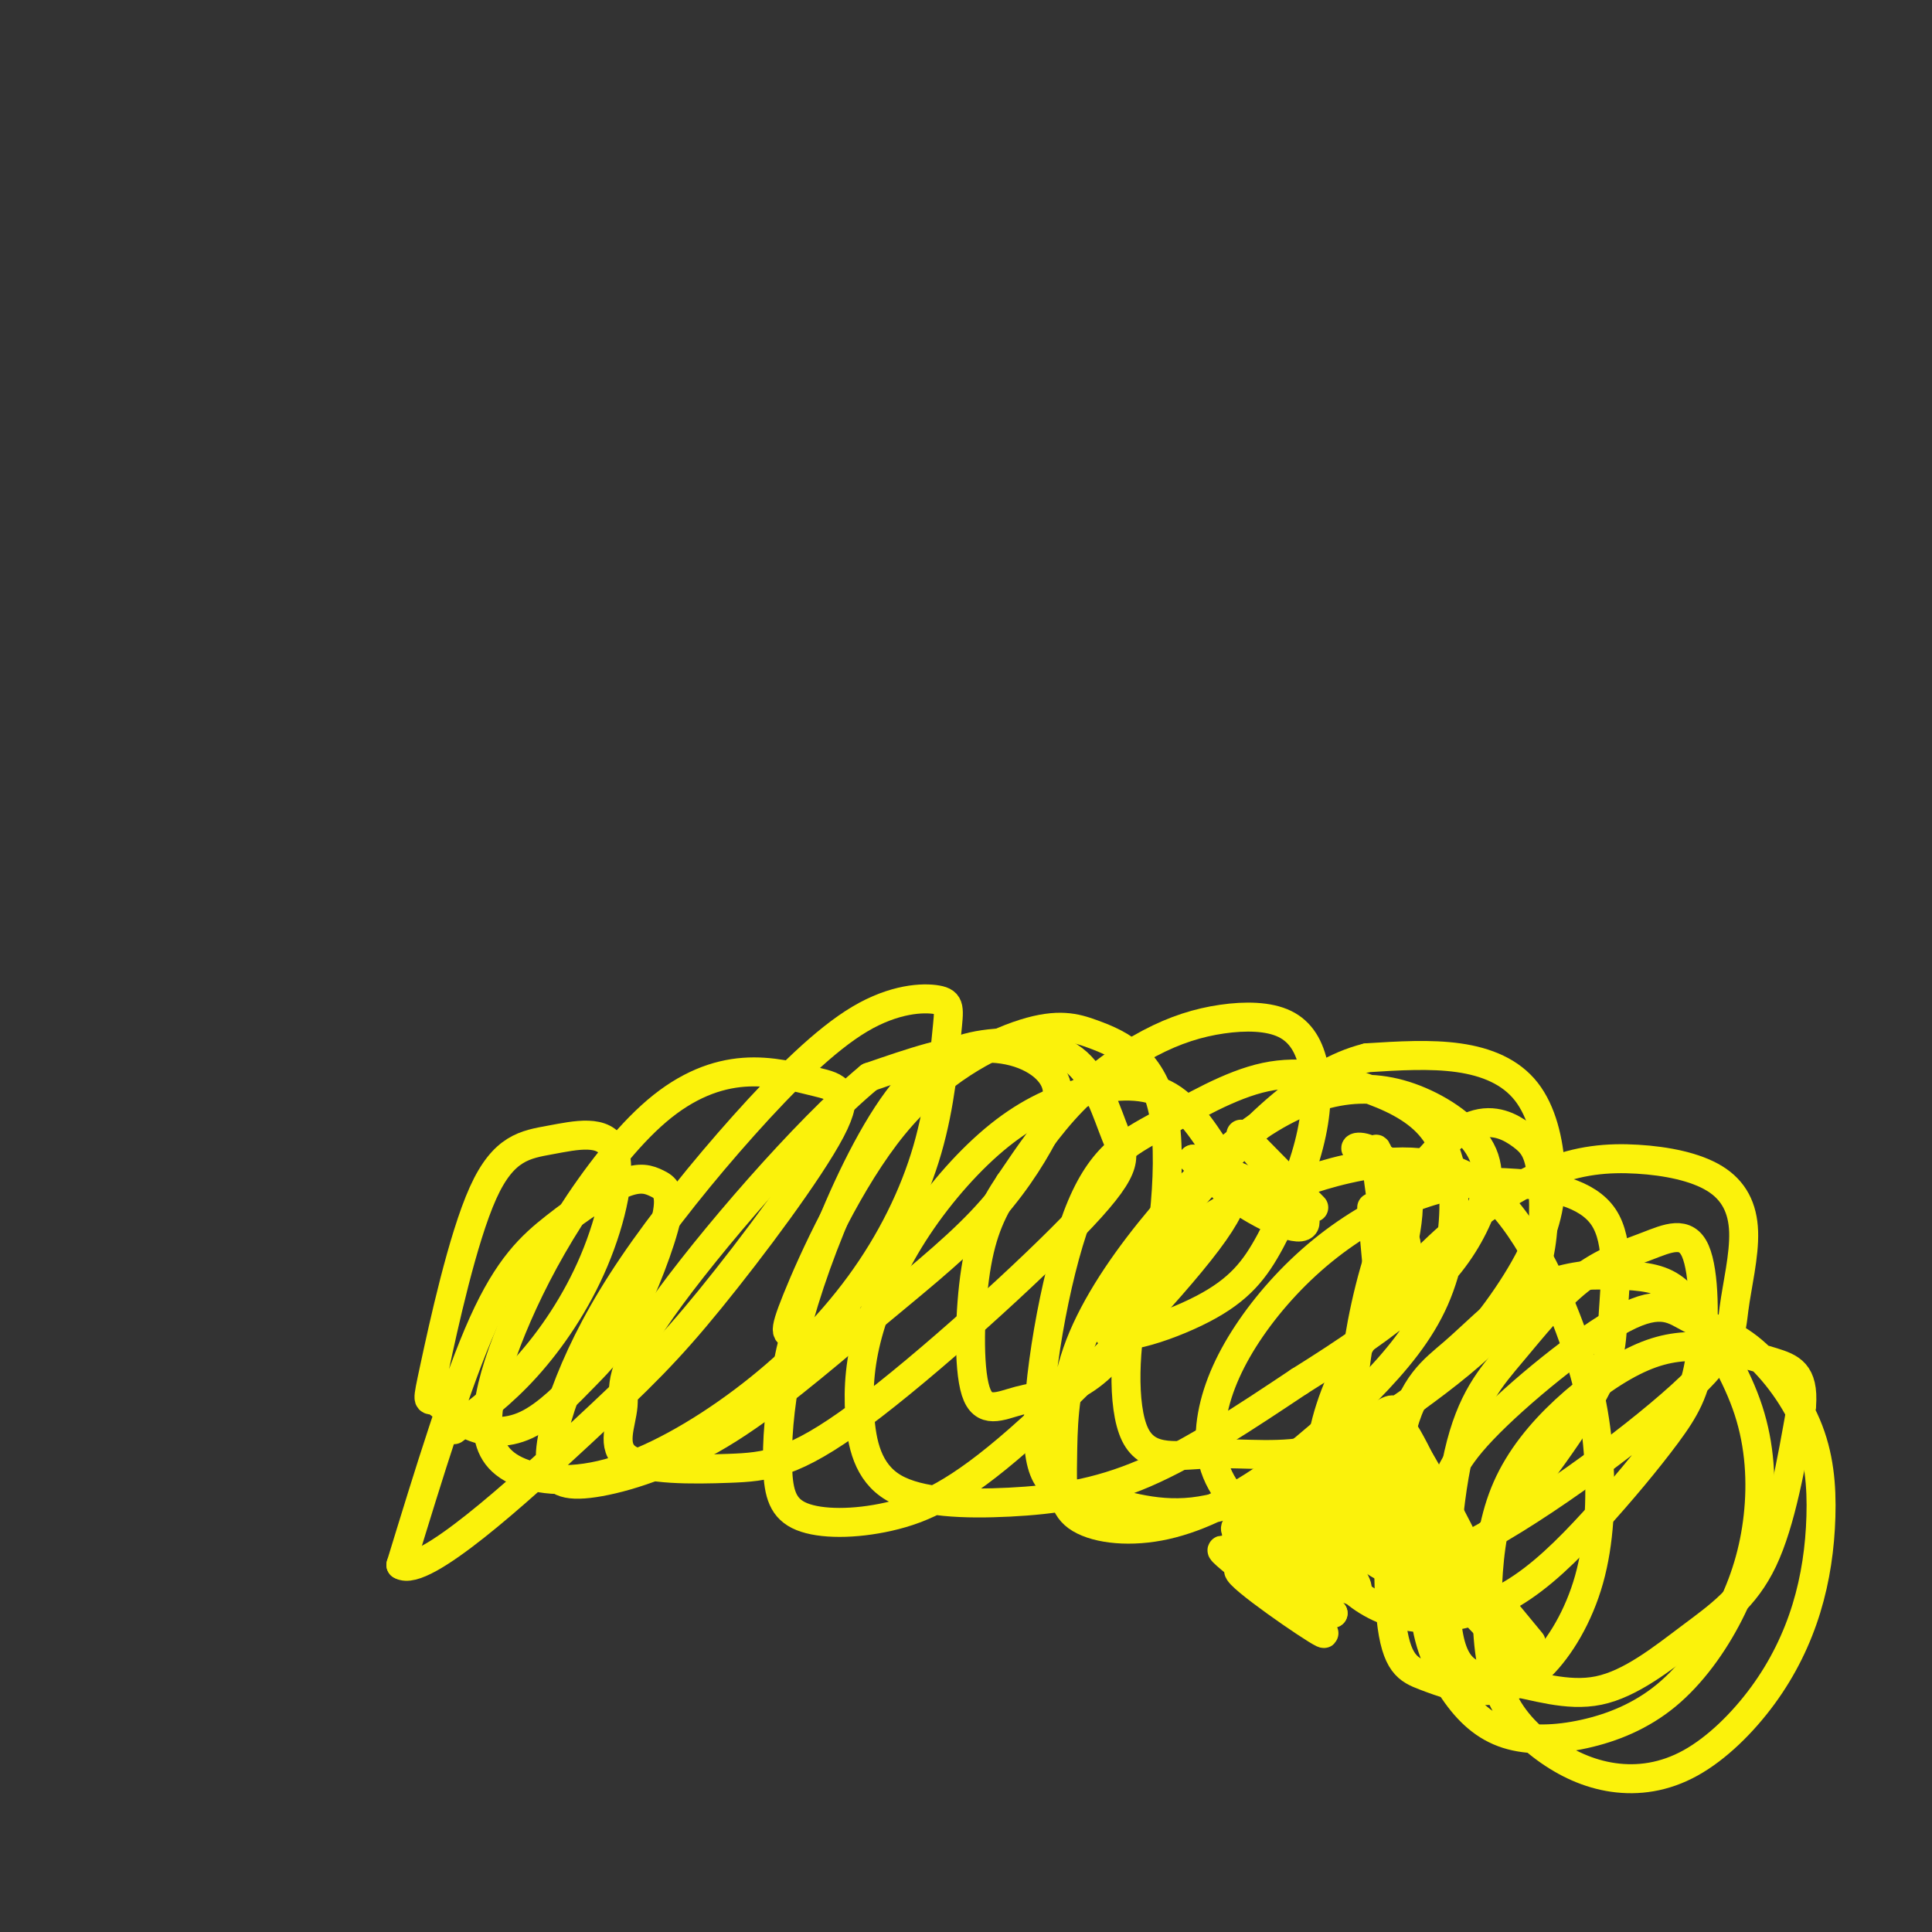 <svg viewBox='0 0 400 400' version='1.1' xmlns='http://www.w3.org/2000/svg' xmlns:xlink='http://www.w3.org/1999/xlink'><rect x="0" y="0" width="400" height="400" fill="#333333" stroke="none"/><g fill='none' stroke='#FBF20B' stroke-width='6' stroke-linecap='round' stroke-linejoin='round'><path d='M285,303c2.583,6.167 5.167,12.333 10,19c4.833,6.667 11.917,13.833 19,21'/><path d='M284,300c0.000,0.000 33.000,40.000 33,40'/><path d='M288,297c-1.577,0.667 -3.155,1.333 0,10c3.155,8.667 11.042,25.333 11,22c-0.042,-3.333 -8.012,-26.667 -9,-32c-0.988,-5.333 5.006,7.333 11,20'/><path d='M301,317c2.921,5.018 4.725,7.564 2,2c-2.725,-5.564 -9.979,-19.237 -14,-24c-4.021,-4.763 -4.810,-0.617 -1,9c3.810,9.617 12.218,24.705 10,24c-2.218,-0.705 -15.062,-17.201 -19,-21c-3.938,-3.799 1.031,5.101 6,14'/><path d='M285,321c3.823,5.126 10.381,10.940 6,7c-4.381,-3.940 -19.700,-17.633 -21,-17c-1.300,0.633 11.419,15.594 11,18c-0.419,2.406 -13.977,-7.741 -17,-9c-3.023,-1.259 4.488,6.371 12,14'/><path d='M276,334c-4.947,-2.016 -23.316,-14.056 -23,-13c0.316,1.056 19.316,15.207 21,17c1.684,1.793 -13.947,-8.774 -17,-12c-3.053,-3.226 6.474,0.887 16,5'/><path d='M273,331c-2.771,-2.067 -17.698,-9.733 -17,-10c0.698,-0.267 17.022,6.867 18,7c0.978,0.133 -13.391,-6.733 -17,-9c-3.609,-2.267 3.540,0.067 7,0c3.460,-0.067 3.230,-2.533 3,-5'/><path d='M267,314c-2.339,-0.545 -9.688,0.591 -11,2c-1.312,1.409 3.411,3.089 11,-2c7.589,-5.089 18.043,-16.947 16,-17c-2.043,-0.053 -16.584,11.699 -19,14c-2.416,2.301 7.292,-4.850 17,-12'/><path d='M274,311c4.489,-5.468 8.977,-10.936 8,-11c-0.977,-0.064 -7.420,5.275 -10,8c-2.580,2.725 -1.296,2.836 0,3c1.296,0.164 2.606,0.380 5,-3c2.394,-3.380 5.874,-10.356 6,-13c0.126,-2.644 -3.100,-0.956 -6,2c-2.900,2.956 -5.473,7.180 -8,11c-2.527,3.820 -5.008,7.234 -5,9c0.008,1.766 2.504,1.883 5,2'/><path d='M269,319c3.645,-1.991 10.259,-7.968 15,-15c4.741,-7.032 7.610,-15.118 2,-11c-5.610,4.118 -19.698,20.441 -24,27c-4.302,6.559 1.181,3.354 5,2c3.819,-1.354 5.972,-0.858 9,-5c3.028,-4.142 6.931,-12.923 7,-16c0.069,-3.077 -3.694,-0.451 -6,3c-2.306,3.451 -3.153,7.725 -4,12'/><path d='M273,316c-0.667,2.000 -0.333,1.000 0,0'/><path d='M284,250c0.000,0.000 2.000,22.000 2,22'/><path d='M287,271c2.940,-10.238 5.881,-20.476 4,-26c-1.881,-5.524 -8.583,-6.333 -10,-7c-1.417,-0.667 2.452,-1.190 5,2c2.548,3.190 3.774,10.095 5,17'/><path d='M291,257c1.167,4.905 1.583,8.667 0,3c-1.583,-5.667 -5.167,-20.762 -6,-22c-0.833,-1.238 1.083,11.381 3,24'/><path d='M288,262c0.167,4.500 -0.917,3.750 -2,3'/><path d='M272,250c-8.065,-8.262 -16.131,-16.524 -15,-15c1.131,1.524 11.458,12.833 13,17c1.542,4.167 -5.702,1.190 -11,-2c-5.298,-3.190 -8.649,-6.595 -12,-10'/><path d='M247,240c4.190,1.036 20.667,8.625 23,10c2.333,1.375 -9.476,-3.464 -13,-5c-3.524,-1.536 1.238,0.232 6,2'/><path d='M94,296c4.956,-3.681 9.913,-7.362 15,-13c5.087,-5.638 10.305,-13.234 14,-22c3.695,-8.766 5.869,-18.700 4,-23c-1.869,-4.300 -7.780,-2.964 -13,-2c-5.220,0.964 -9.750,1.555 -14,11c-4.250,9.445 -8.222,27.744 -10,36c-1.778,8.256 -1.362,6.471 0,7c1.362,0.529 3.671,3.373 7,5c3.329,1.627 7.680,2.038 12,0c4.320,-2.038 8.610,-6.524 12,-10c3.390,-3.476 5.880,-5.941 9,-12c3.120,-6.059 6.871,-15.713 8,-21c1.129,-5.287 -0.363,-6.207 -2,-7c-1.637,-0.793 -3.418,-1.460 -7,0c-3.582,1.460 -8.964,5.047 -14,9c-5.036,3.953 -9.724,8.272 -15,20c-5.276,11.728 -11.138,30.864 -17,50'/><path d='M83,324c4.518,2.790 24.314,-15.235 37,-27c12.686,-11.765 18.262,-17.269 27,-28c8.738,-10.731 20.639,-26.690 25,-35c4.361,-8.310 1.182,-8.973 -3,-10c-4.182,-1.027 -9.368,-2.418 -15,-2c-5.632,0.418 -11.711,2.646 -18,8c-6.289,5.354 -12.789,13.833 -18,22c-5.211,8.167 -9.134,16.020 -12,23c-2.866,6.980 -4.675,13.085 -5,18c-0.325,4.915 0.833,8.640 5,11c4.167,2.360 11.344,3.356 20,1c8.656,-2.356 18.792,-8.064 28,-15c9.208,-6.936 17.487,-15.099 24,-24c6.513,-8.901 11.259,-18.540 14,-28c2.741,-9.460 3.477,-18.741 4,-24c0.523,-5.259 0.833,-6.495 -2,-7c-2.833,-0.505 -8.809,-0.277 -16,4c-7.191,4.277 -15.597,12.605 -24,22c-8.403,9.395 -16.802,19.857 -23,29c-6.198,9.143 -10.194,16.966 -13,24c-2.806,7.034 -4.423,13.280 -4,17c0.423,3.720 2.885,4.916 9,4c6.115,-0.916 15.882,-3.943 26,-10c10.118,-6.057 20.586,-15.145 30,-23c9.414,-7.855 17.774,-14.478 24,-21c6.226,-6.522 10.318,-12.944 13,-18c2.682,-5.056 3.953,-8.746 2,-12c-1.953,-3.254 -7.129,-6.073 -14,-6c-6.871,0.073 -15.435,3.036 -24,6'/><path d='M180,223c-13.024,10.755 -33.584,34.644 -43,48c-9.416,13.356 -7.687,16.181 -8,20c-0.313,3.819 -2.669,8.633 1,11c3.669,2.367 13.362,2.289 21,2c7.638,-0.289 13.220,-0.788 27,-11c13.780,-10.212 35.759,-30.137 46,-41c10.241,-10.863 8.746,-12.665 7,-17c-1.746,-4.335 -3.742,-11.202 -8,-15c-4.258,-3.798 -10.778,-4.526 -17,-4c-6.222,0.526 -12.145,2.306 -18,9c-5.855,6.694 -11.641,18.304 -16,29c-4.359,10.696 -7.291,20.479 -9,29c-1.709,8.521 -2.195,15.779 -2,21c0.195,5.221 1.070,8.404 5,10c3.930,1.596 10.913,1.604 18,0c7.087,-1.604 14.277,-4.820 27,-16c12.723,-11.180 30.979,-30.325 39,-41c8.021,-10.675 5.808,-12.880 3,-17c-2.808,-4.120 -6.212,-10.154 -11,-13c-4.788,-2.846 -10.959,-2.503 -17,-1c-6.041,1.503 -11.950,4.168 -18,9c-6.050,4.832 -12.239,11.833 -17,19c-4.761,7.167 -8.094,14.501 -10,21c-1.906,6.499 -2.387,12.164 -2,18c0.387,5.836 1.640,11.843 7,15c5.360,3.157 14.828,3.465 24,3c9.172,-0.465 18.049,-1.704 28,-6c9.951,-4.296 20.975,-11.648 32,-19'/><path d='M269,286c9.732,-6.079 18.062,-11.778 24,-17c5.938,-5.222 9.484,-9.969 12,-15c2.516,-5.031 4.001,-10.348 2,-15c-2.001,-4.652 -7.489,-8.640 -13,-11c-5.511,-2.360 -11.046,-3.091 -17,-2c-5.954,1.091 -12.329,4.003 -19,9c-6.671,4.997 -13.640,12.077 -20,20c-6.360,7.923 -12.113,16.688 -15,25c-2.887,8.312 -2.908,16.171 -3,22c-0.092,5.829 -0.254,9.628 3,12c3.254,2.372 9.926,3.317 17,2c7.074,-1.317 14.552,-4.895 22,-10c7.448,-5.105 14.866,-11.736 21,-18c6.134,-6.264 10.985,-12.159 14,-19c3.015,-6.841 4.194,-14.626 4,-21c-0.194,-6.374 -1.762,-11.337 -5,-15c-3.238,-3.663 -8.148,-6.025 -14,-8c-5.852,-1.975 -12.648,-3.564 -20,-2c-7.352,1.564 -15.259,6.280 -22,10c-6.741,3.720 -12.315,6.444 -17,19c-4.685,12.556 -8.482,34.945 -8,46c0.482,11.055 5.241,10.775 11,12c5.759,1.225 12.516,3.954 21,3c8.484,-0.954 18.695,-5.590 28,-11c9.305,-5.410 17.703,-11.594 25,-19c7.297,-7.406 13.494,-16.034 17,-23c3.506,-6.966 4.321,-12.269 4,-18c-0.321,-5.731 -1.779,-11.889 -5,-16c-3.221,-4.111 -8.206,-6.175 -14,-7c-5.794,-0.825 -12.397,-0.413 -19,0'/><path d='M283,219c-6.316,1.546 -12.606,5.410 -19,11c-6.394,5.590 -12.893,12.904 -18,19c-5.107,6.096 -8.822,10.973 -11,20c-2.178,9.027 -2.818,22.203 0,28c2.818,5.797 9.095,4.216 16,4c6.905,-0.216 14.437,0.932 22,-1c7.563,-1.932 15.157,-6.945 22,-12c6.843,-5.055 12.936,-10.151 17,-15c4.064,-4.849 6.099,-9.450 7,-15c0.901,-5.550 0.666,-12.049 0,-16c-0.666,-3.951 -1.764,-5.353 -4,-7c-2.236,-1.647 -5.609,-3.539 -10,-2c-4.391,1.539 -9.801,6.508 -14,14c-4.199,7.492 -7.188,17.506 -9,27c-1.812,9.494 -2.447,18.470 -3,26c-0.553,7.530 -1.026,13.616 1,18c2.026,4.384 6.549,7.065 11,8c4.451,0.935 8.828,0.124 16,-7c7.172,-7.124 17.139,-20.560 22,-29c4.861,-8.440 4.615,-11.883 5,-18c0.385,-6.117 1.401,-14.907 -2,-20c-3.401,-5.093 -11.217,-6.489 -18,-7c-6.783,-0.511 -12.532,-0.139 -19,2c-6.468,2.139 -13.654,6.043 -20,11c-6.346,4.957 -11.852,10.966 -16,17c-4.148,6.034 -6.936,12.091 -8,18c-1.064,5.909 -0.402,11.668 4,17c4.402,5.332 12.543,10.238 21,12c8.457,1.762 17.228,0.381 26,-1'/><path d='M302,321c13.818,-6.527 35.363,-22.345 46,-32c10.637,-9.655 10.366,-13.146 11,-18c0.634,-4.854 2.172,-11.070 2,-16c-0.172,-4.930 -2.054,-8.573 -6,-11c-3.946,-2.427 -9.954,-3.638 -16,-4c-6.046,-0.362 -12.128,0.124 -19,3c-6.872,2.876 -14.533,8.140 -21,14c-6.467,5.860 -11.741,12.316 -16,19c-4.259,6.684 -7.505,13.597 -9,21c-1.495,7.403 -1.241,15.295 0,21c1.241,5.705 3.467,9.223 7,12c3.533,2.777 8.372,4.811 14,5c5.628,0.189 12.043,-1.469 18,-5c5.957,-3.531 11.454,-8.935 17,-15c5.546,-6.065 11.141,-12.792 15,-18c3.859,-5.208 5.983,-8.899 7,-16c1.017,-7.101 0.926,-17.612 -1,-22c-1.926,-4.388 -5.687,-2.653 -10,-1c-4.313,1.653 -9.178,3.223 -14,7c-4.822,3.777 -9.601,9.760 -14,15c-4.399,5.240 -8.417,9.736 -11,21c-2.583,11.264 -3.729,29.295 -2,38c1.729,8.705 6.333,8.084 12,9c5.667,0.916 12.395,3.369 19,2c6.605,-1.369 13.086,-6.561 19,-11c5.914,-4.439 11.261,-8.125 15,-16c3.739,-7.875 5.869,-19.937 8,-32'/><path d='M373,291c0.497,-6.808 -2.261,-7.829 -6,-9c-3.739,-1.171 -8.460,-2.492 -13,-3c-4.540,-0.508 -8.901,-0.203 -14,2c-5.099,2.203 -10.937,6.303 -16,11c-5.063,4.697 -9.352,9.992 -12,16c-2.648,6.008 -3.654,12.729 -4,20c-0.346,7.271 -0.031,15.090 2,21c2.031,5.910 5.779,9.910 10,13c4.221,3.090 8.915,5.270 14,6c5.085,0.730 10.562,0.010 16,-3c5.438,-3.010 10.837,-8.311 15,-14c4.163,-5.689 7.088,-11.765 9,-18c1.912,-6.235 2.809,-12.629 3,-19c0.191,-6.371 -0.326,-12.719 -3,-19c-2.674,-6.281 -7.504,-12.495 -12,-16c-4.496,-3.505 -8.656,-4.301 -12,-6c-3.344,-1.699 -5.872,-4.299 -14,0c-8.128,4.299 -21.855,15.499 -29,23c-7.145,7.501 -7.708,11.303 -9,17c-1.292,5.697 -3.314,13.289 -3,20c0.314,6.711 2.963,12.542 6,17c3.037,4.458 6.461,7.544 11,9c4.539,1.456 10.194,1.282 16,0c5.806,-1.282 11.763,-3.670 17,-8c5.237,-4.330 9.756,-10.600 13,-17c3.244,-6.400 5.215,-12.930 6,-20c0.785,-7.070 0.386,-14.678 -2,-22c-2.386,-7.322 -6.758,-14.356 -10,-19c-3.242,-4.644 -5.355,-6.898 -9,-8c-3.645,-1.102 -8.823,-1.051 -14,-1'/><path d='M329,264c-4.939,0.434 -10.287,2.019 -15,5c-4.713,2.981 -8.790,7.358 -13,11c-4.210,3.642 -8.554,6.549 -11,17c-2.446,10.451 -2.996,28.445 -2,38c0.996,9.555 3.537,10.672 7,12c3.463,1.328 7.846,2.866 12,3c4.154,0.134 8.078,-1.136 12,-5c3.922,-3.864 7.843,-10.321 10,-18c2.157,-7.679 2.549,-16.580 2,-25c-0.549,-8.420 -2.039,-16.360 -6,-27c-3.961,-10.640 -10.393,-23.979 -19,-30c-8.607,-6.021 -19.391,-4.723 -27,-3c-7.609,1.723 -12.044,3.873 -16,5c-3.956,1.127 -7.431,1.233 -15,7c-7.569,5.767 -19.230,17.197 -19,21c0.230,3.803 12.350,-0.021 20,-4c7.650,-3.979 10.829,-8.113 14,-14c3.171,-5.887 6.334,-13.529 8,-20c1.666,-6.471 1.833,-11.772 1,-16c-0.833,-4.228 -2.668,-7.381 -6,-9c-3.332,-1.619 -8.161,-1.702 -13,-1c-4.839,0.702 -9.687,2.189 -15,5c-5.313,2.811 -11.089,6.946 -16,12c-4.911,5.054 -8.955,11.027 -13,17'/><path d='M209,245c-3.494,5.228 -5.730,9.798 -7,18c-1.270,8.202 -1.574,20.036 0,25c1.574,4.964 5.025,3.056 9,2c3.975,-1.056 8.475,-1.261 13,-4c4.525,-2.739 9.075,-8.010 12,-14c2.925,-5.990 4.225,-12.697 5,-20c0.775,-7.303 1.027,-15.202 0,-21c-1.027,-5.798 -3.331,-9.496 -6,-12c-2.669,-2.504 -5.701,-3.814 -9,-5c-3.299,-1.186 -6.865,-2.249 -14,0c-7.135,2.249 -17.840,7.809 -27,19c-9.160,11.191 -16.774,28.013 -20,36c-3.226,7.987 -2.065,7.139 0,7c2.065,-0.139 5.032,0.430 8,1'/></g>
</svg>